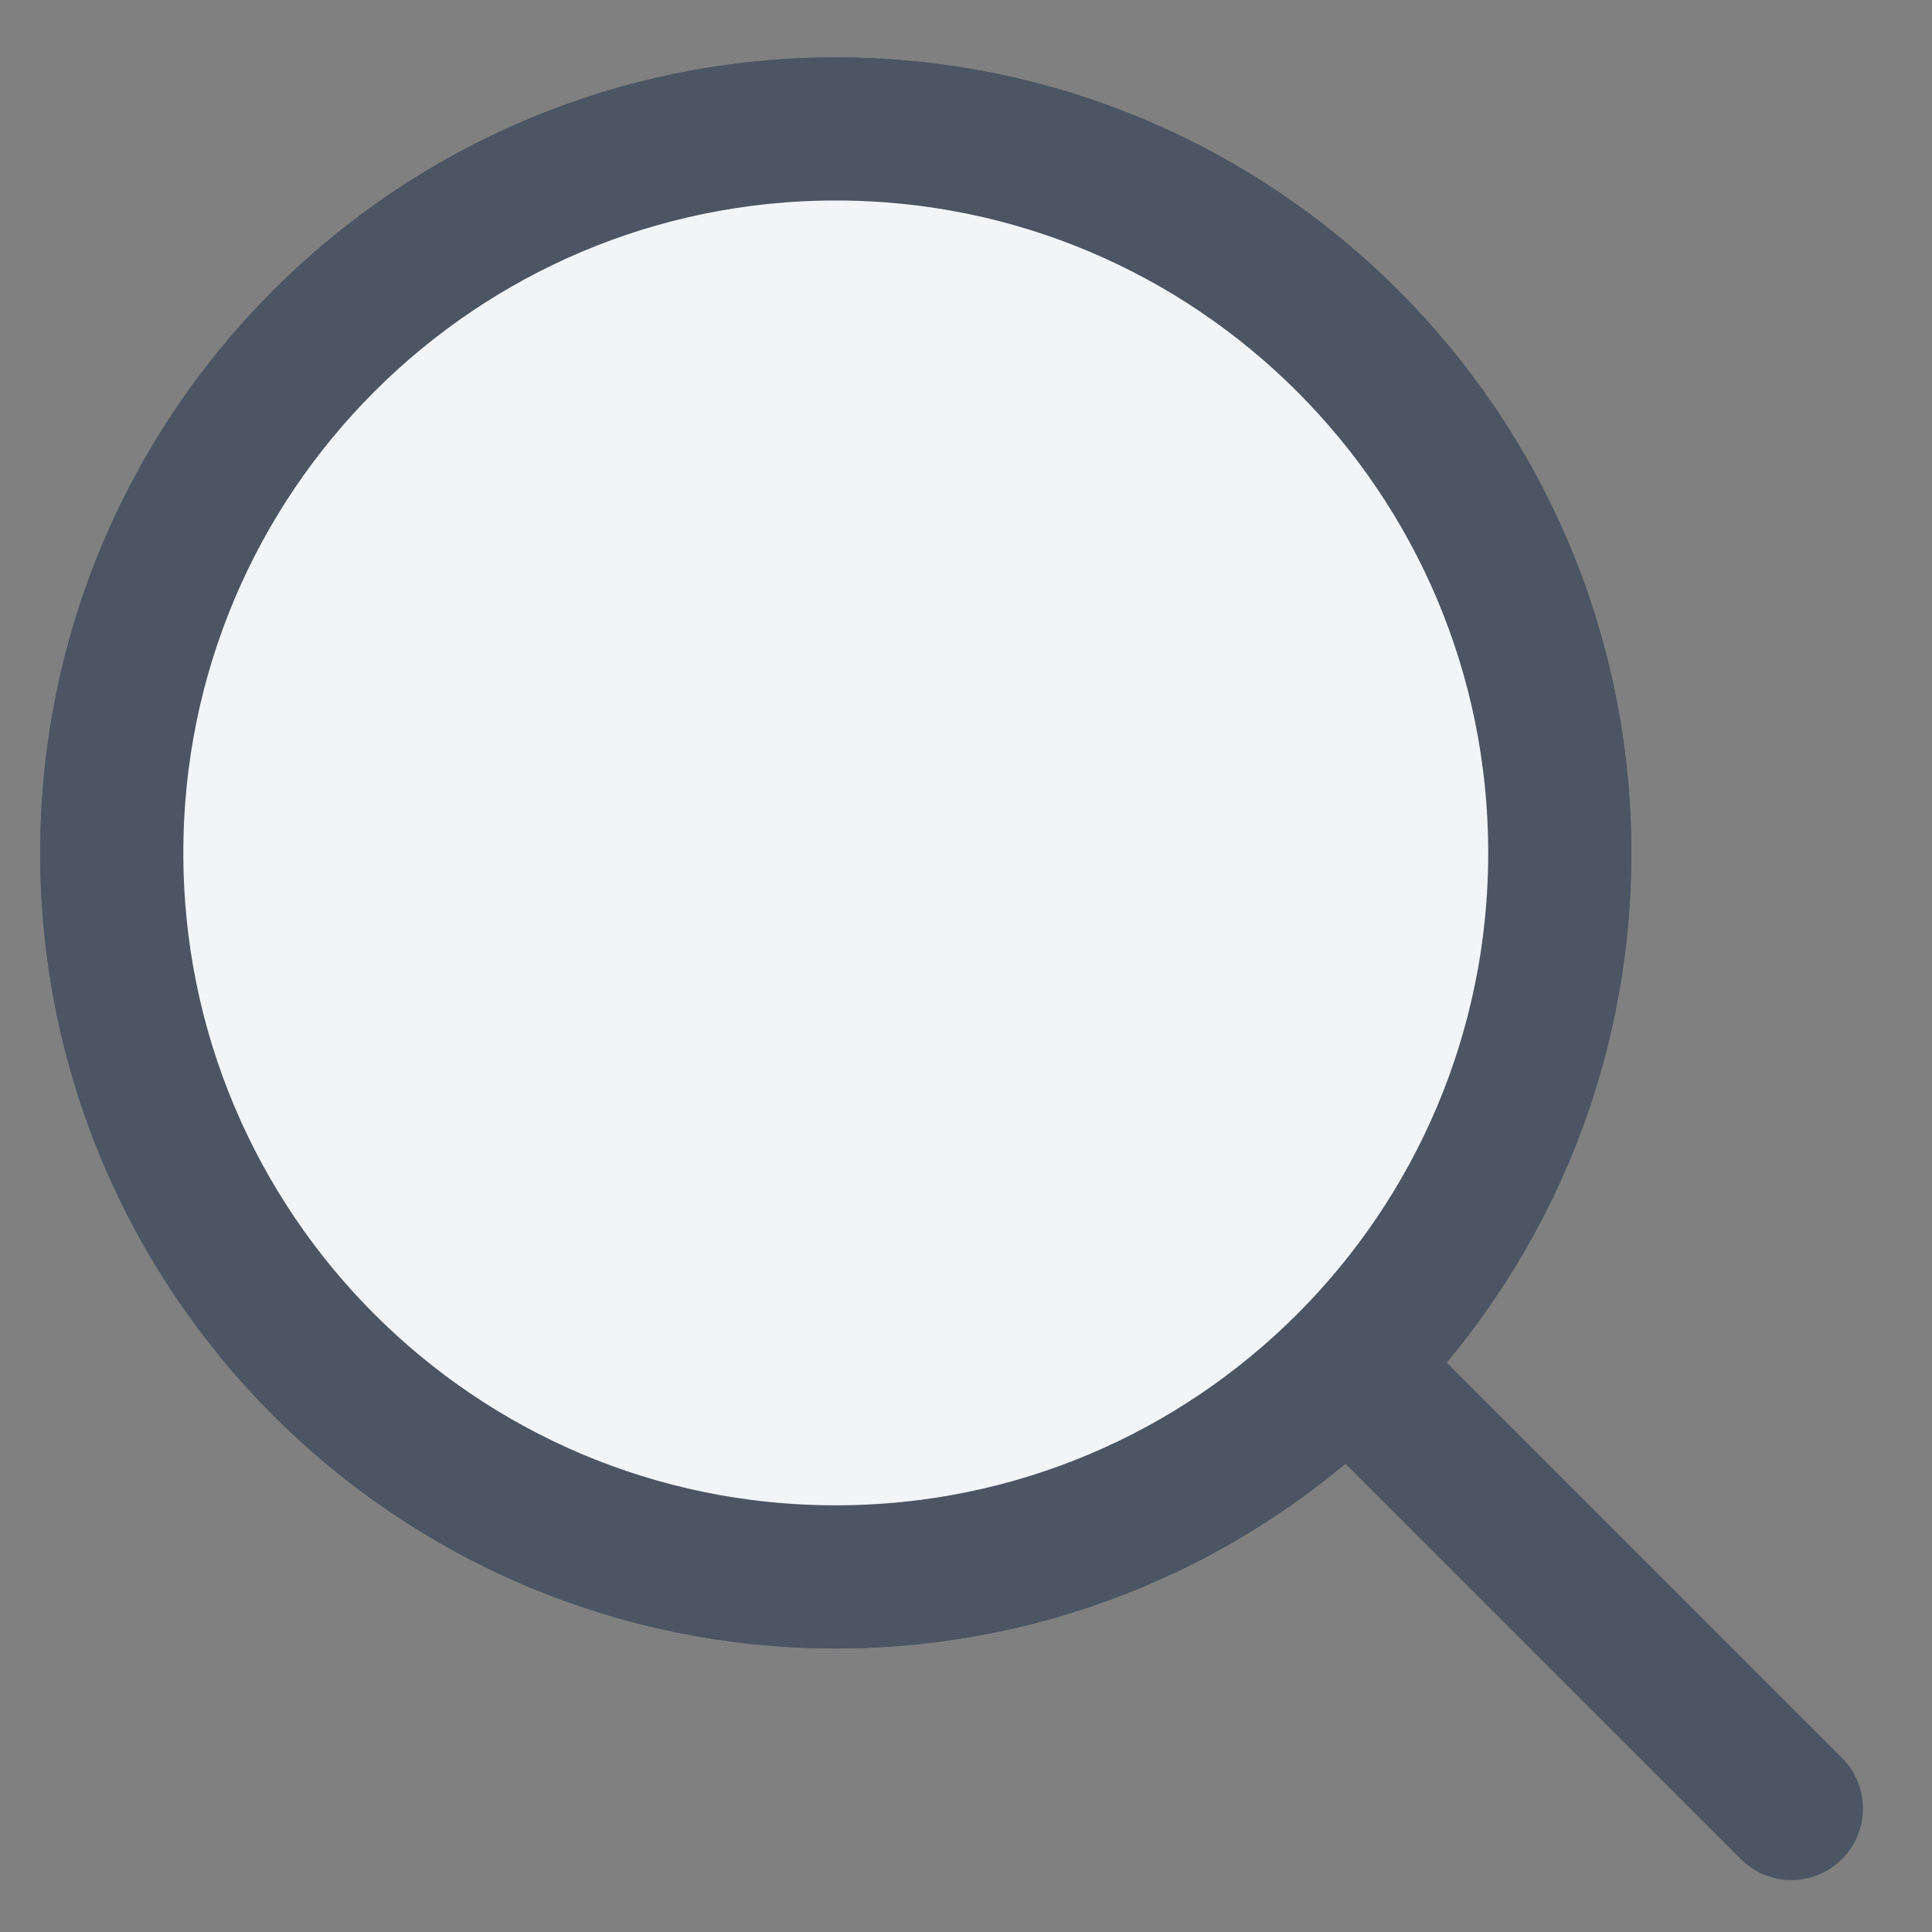<svg width="27" height="27" viewBox="0 0 27 27" fill="none" xmlns="http://www.w3.org/2000/svg">
<rect x="0" y="0" width="27" height="27" fill="#808080" stroke="none"/>
<path d="M25.035 25.274L18.965 19.204M1.562 11.919C1.562 6.331 6.092 1.802 11.68 1.802C17.268 1.802 21.798 6.331 21.798 11.919C21.798 17.507 17.268 22.037 11.68 22.037C6.092 22.037 1.562 17.507 1.562 11.919Z" stroke="#4B5563" stroke-width="2" stroke-linecap="round" stroke-linejoin="round"/>
<path d="M1.562 11.919C1.562 6.331 6.092 1.802 11.68 1.802C17.268 1.802 21.798 6.331 21.798 11.919C21.798 17.507 17.268 22.037 11.68 22.037C6.092 22.037 1.562 17.507 1.562 11.919Z" fill="#F2F4F8" stroke="#4B5563" stroke-width="2" stroke-linecap="round" stroke-linejoin="round"/>
</svg>
